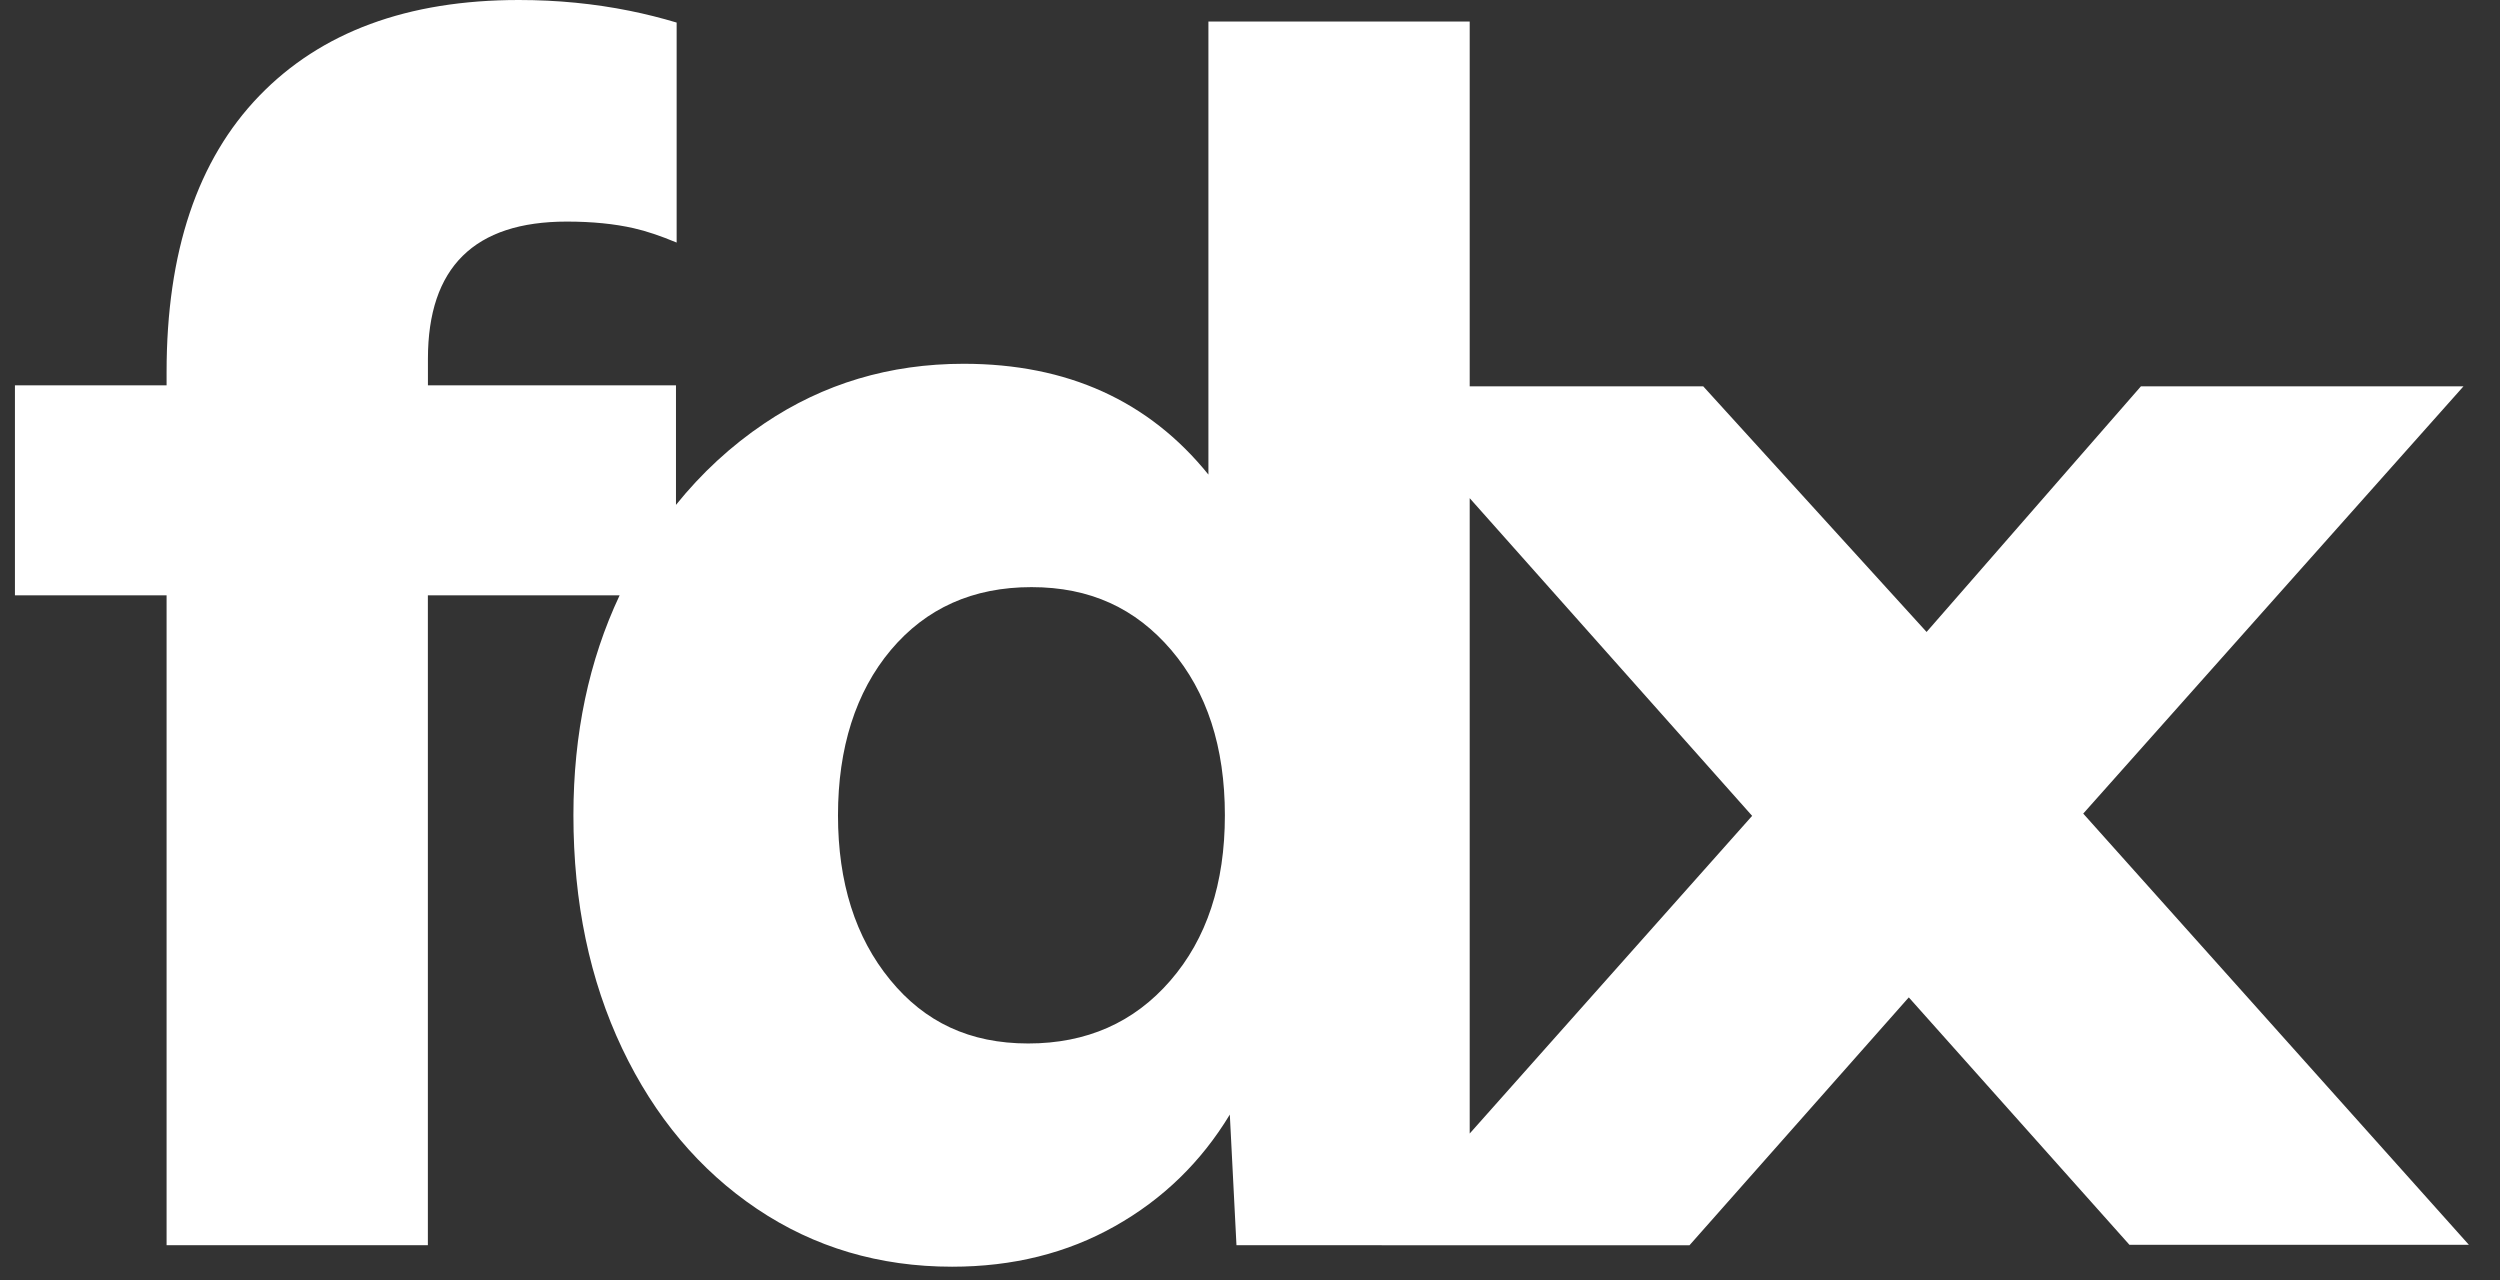 <svg width="41" height="21" viewBox="0 0 41 21" fill="none" xmlns="http://www.w3.org/2000/svg">
<rect x="0" y="0" width="41" height="21" fill="#333333" stroke="none"/>
<path d="M34.165 13.343L40.401 6.336H35.111L31.596 10.364L27.933 6.336H24.103V0.353H19.818V7.783C18.841 6.573 17.504 5.966 15.804 5.966C14.592 5.966 13.503 6.292 12.537 6.943C11.987 7.313 11.504 7.761 11.086 8.28V6.319H7.018V5.885C7.018 4.385 7.778 3.634 9.296 3.634C9.712 3.634 10.079 3.671 10.394 3.743C10.599 3.789 10.835 3.869 11.097 3.978V0.37C10.845 0.295 10.589 0.23 10.326 0.177C9.747 0.06 9.141 0 8.509 0C6.683 0 5.263 0.525 4.251 1.573C3.238 2.622 2.732 4.131 2.732 6.102V6.319H0.245V9.763H2.732V20.421H7.017V9.763H10.162C9.659 10.832 9.404 12.033 9.404 13.37C9.404 14.799 9.671 16.073 10.203 17.194C10.736 18.315 11.474 19.192 12.414 19.825C13.354 20.457 14.421 20.774 15.614 20.774C16.608 20.774 17.499 20.553 18.285 20.109C19.072 19.666 19.7 19.055 20.169 18.279L20.278 20.421H22.472L22.693 20.422H27.708L31.297 16.365L31.305 16.358L34.923 20.415H40.49L34.165 13.343ZM19.194 16.082C18.598 16.77 17.82 17.113 16.862 17.113C15.904 17.113 15.166 16.764 14.598 16.069C14.028 15.374 13.743 14.473 13.743 13.371C13.743 12.269 14.032 11.347 14.611 10.659C15.189 9.973 15.957 9.629 16.916 9.629C17.875 9.629 18.62 9.973 19.207 10.659C19.794 11.347 20.088 12.251 20.088 13.371C20.088 14.492 19.79 15.396 19.193 16.083L19.194 16.082ZM24.103 18.589V8.17L28.735 13.38L24.103 18.59V18.589Z" fill="white"/>
</svg>
